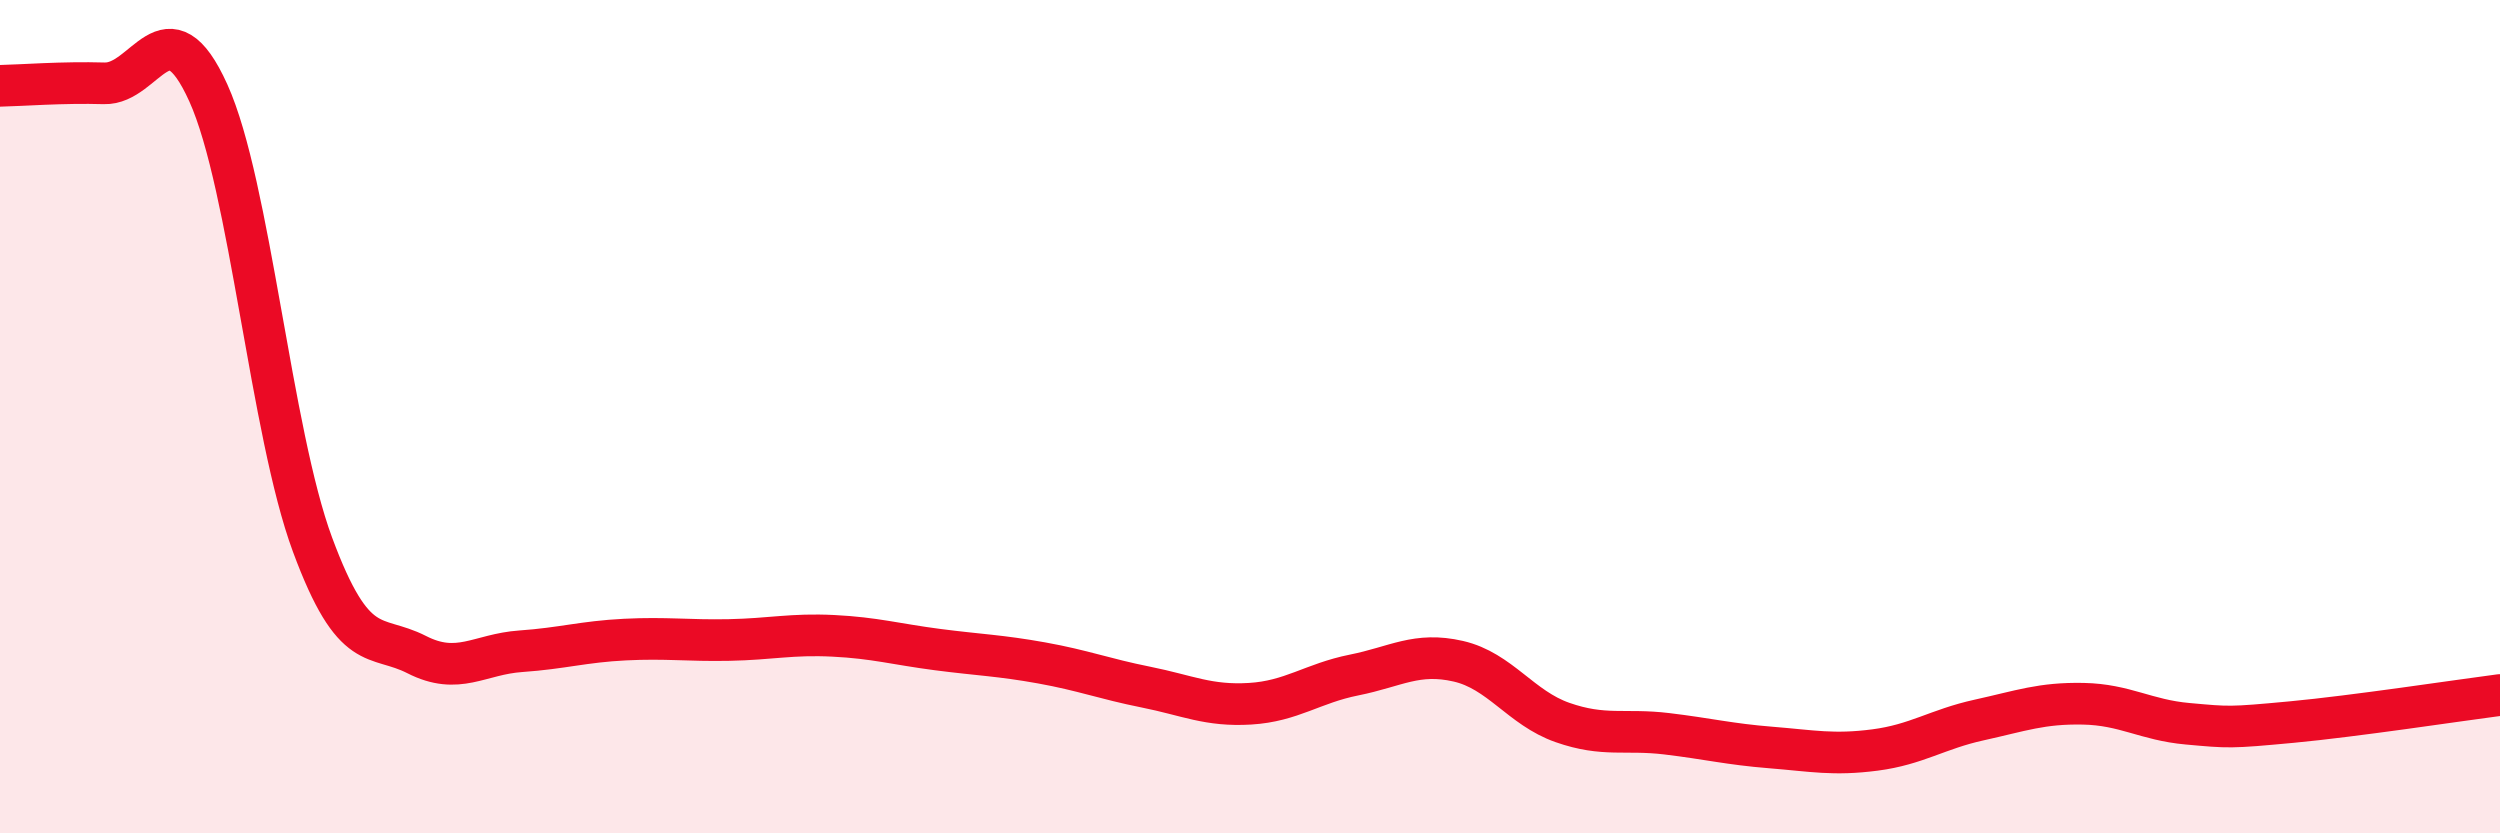 
    <svg width="60" height="20" viewBox="0 0 60 20" xmlns="http://www.w3.org/2000/svg">
      <path
        d="M 0,2.06 C 0.5,2.05 1.5,1.97 2.5,2 C 3.5,2.03 4,0.02 5,2.23 C 6,4.44 6.5,10.37 7.5,13.07 C 8.5,15.77 9,15.2 10,15.71 C 11,16.22 11.5,15.7 12.5,15.63 C 13.5,15.56 14,15.4 15,15.35 C 16,15.3 16.5,15.38 17.5,15.36 C 18.5,15.34 19,15.21 20,15.26 C 21,15.31 21.5,15.46 22.5,15.59 C 23.5,15.72 24,15.73 25,15.91 C 26,16.09 26.5,16.29 27.5,16.49 C 28.5,16.69 29,16.95 30,16.89 C 31,16.83 31.5,16.4 32.5,16.2 C 33.5,16 34,15.64 35,15.87 C 36,16.1 36.5,16.99 37.5,17.34 C 38.5,17.69 39,17.49 40,17.61 C 41,17.73 41.5,17.86 42.5,17.94 C 43.5,18.02 44,18.13 45,18 C 46,17.87 46.5,17.5 47.5,17.28 C 48.5,17.06 49,16.87 50,16.89 C 51,16.91 51.5,17.28 52.5,17.37 C 53.5,17.46 53.5,17.47 55,17.33 C 56.5,17.19 59,16.81 60,16.68L60 20L0 20Z"
        fill="#EB0A25"
        opacity="0.1"
        stroke-linecap="round"
        stroke-linejoin="round"
      />
      <path
        d="M 0,2.06 C 0.5,2.05 1.5,1.97 2.5,2 C 3.5,2.03 4,0.02 5,2.23 C 6,4.44 6.5,10.37 7.5,13.07 C 8.5,15.77 9,15.2 10,15.71 C 11,16.22 11.5,15.7 12.5,15.63 C 13.5,15.56 14,15.4 15,15.35 C 16,15.3 16.5,15.38 17.5,15.36 C 18.5,15.34 19,15.21 20,15.26 C 21,15.31 21.5,15.46 22.5,15.59 C 23.5,15.72 24,15.73 25,15.91 C 26,16.09 26.5,16.29 27.5,16.49 C 28.5,16.69 29,16.95 30,16.89 C 31,16.83 31.5,16.4 32.5,16.2 C 33.5,16 34,15.64 35,15.87 C 36,16.1 36.5,16.99 37.5,17.34 C 38.5,17.69 39,17.49 40,17.61 C 41,17.73 41.5,17.86 42.5,17.94 C 43.5,18.02 44,18.13 45,18 C 46,17.87 46.5,17.5 47.5,17.28 C 48.5,17.06 49,16.87 50,16.89 C 51,16.91 51.5,17.28 52.5,17.37 C 53.5,17.46 53.5,17.47 55,17.33 C 56.5,17.19 59,16.81 60,16.68"
        stroke="#EB0A25"
        stroke-width="1"
        fill="none"
        stroke-linecap="round"
        stroke-linejoin="round"
      />
    </svg>
  